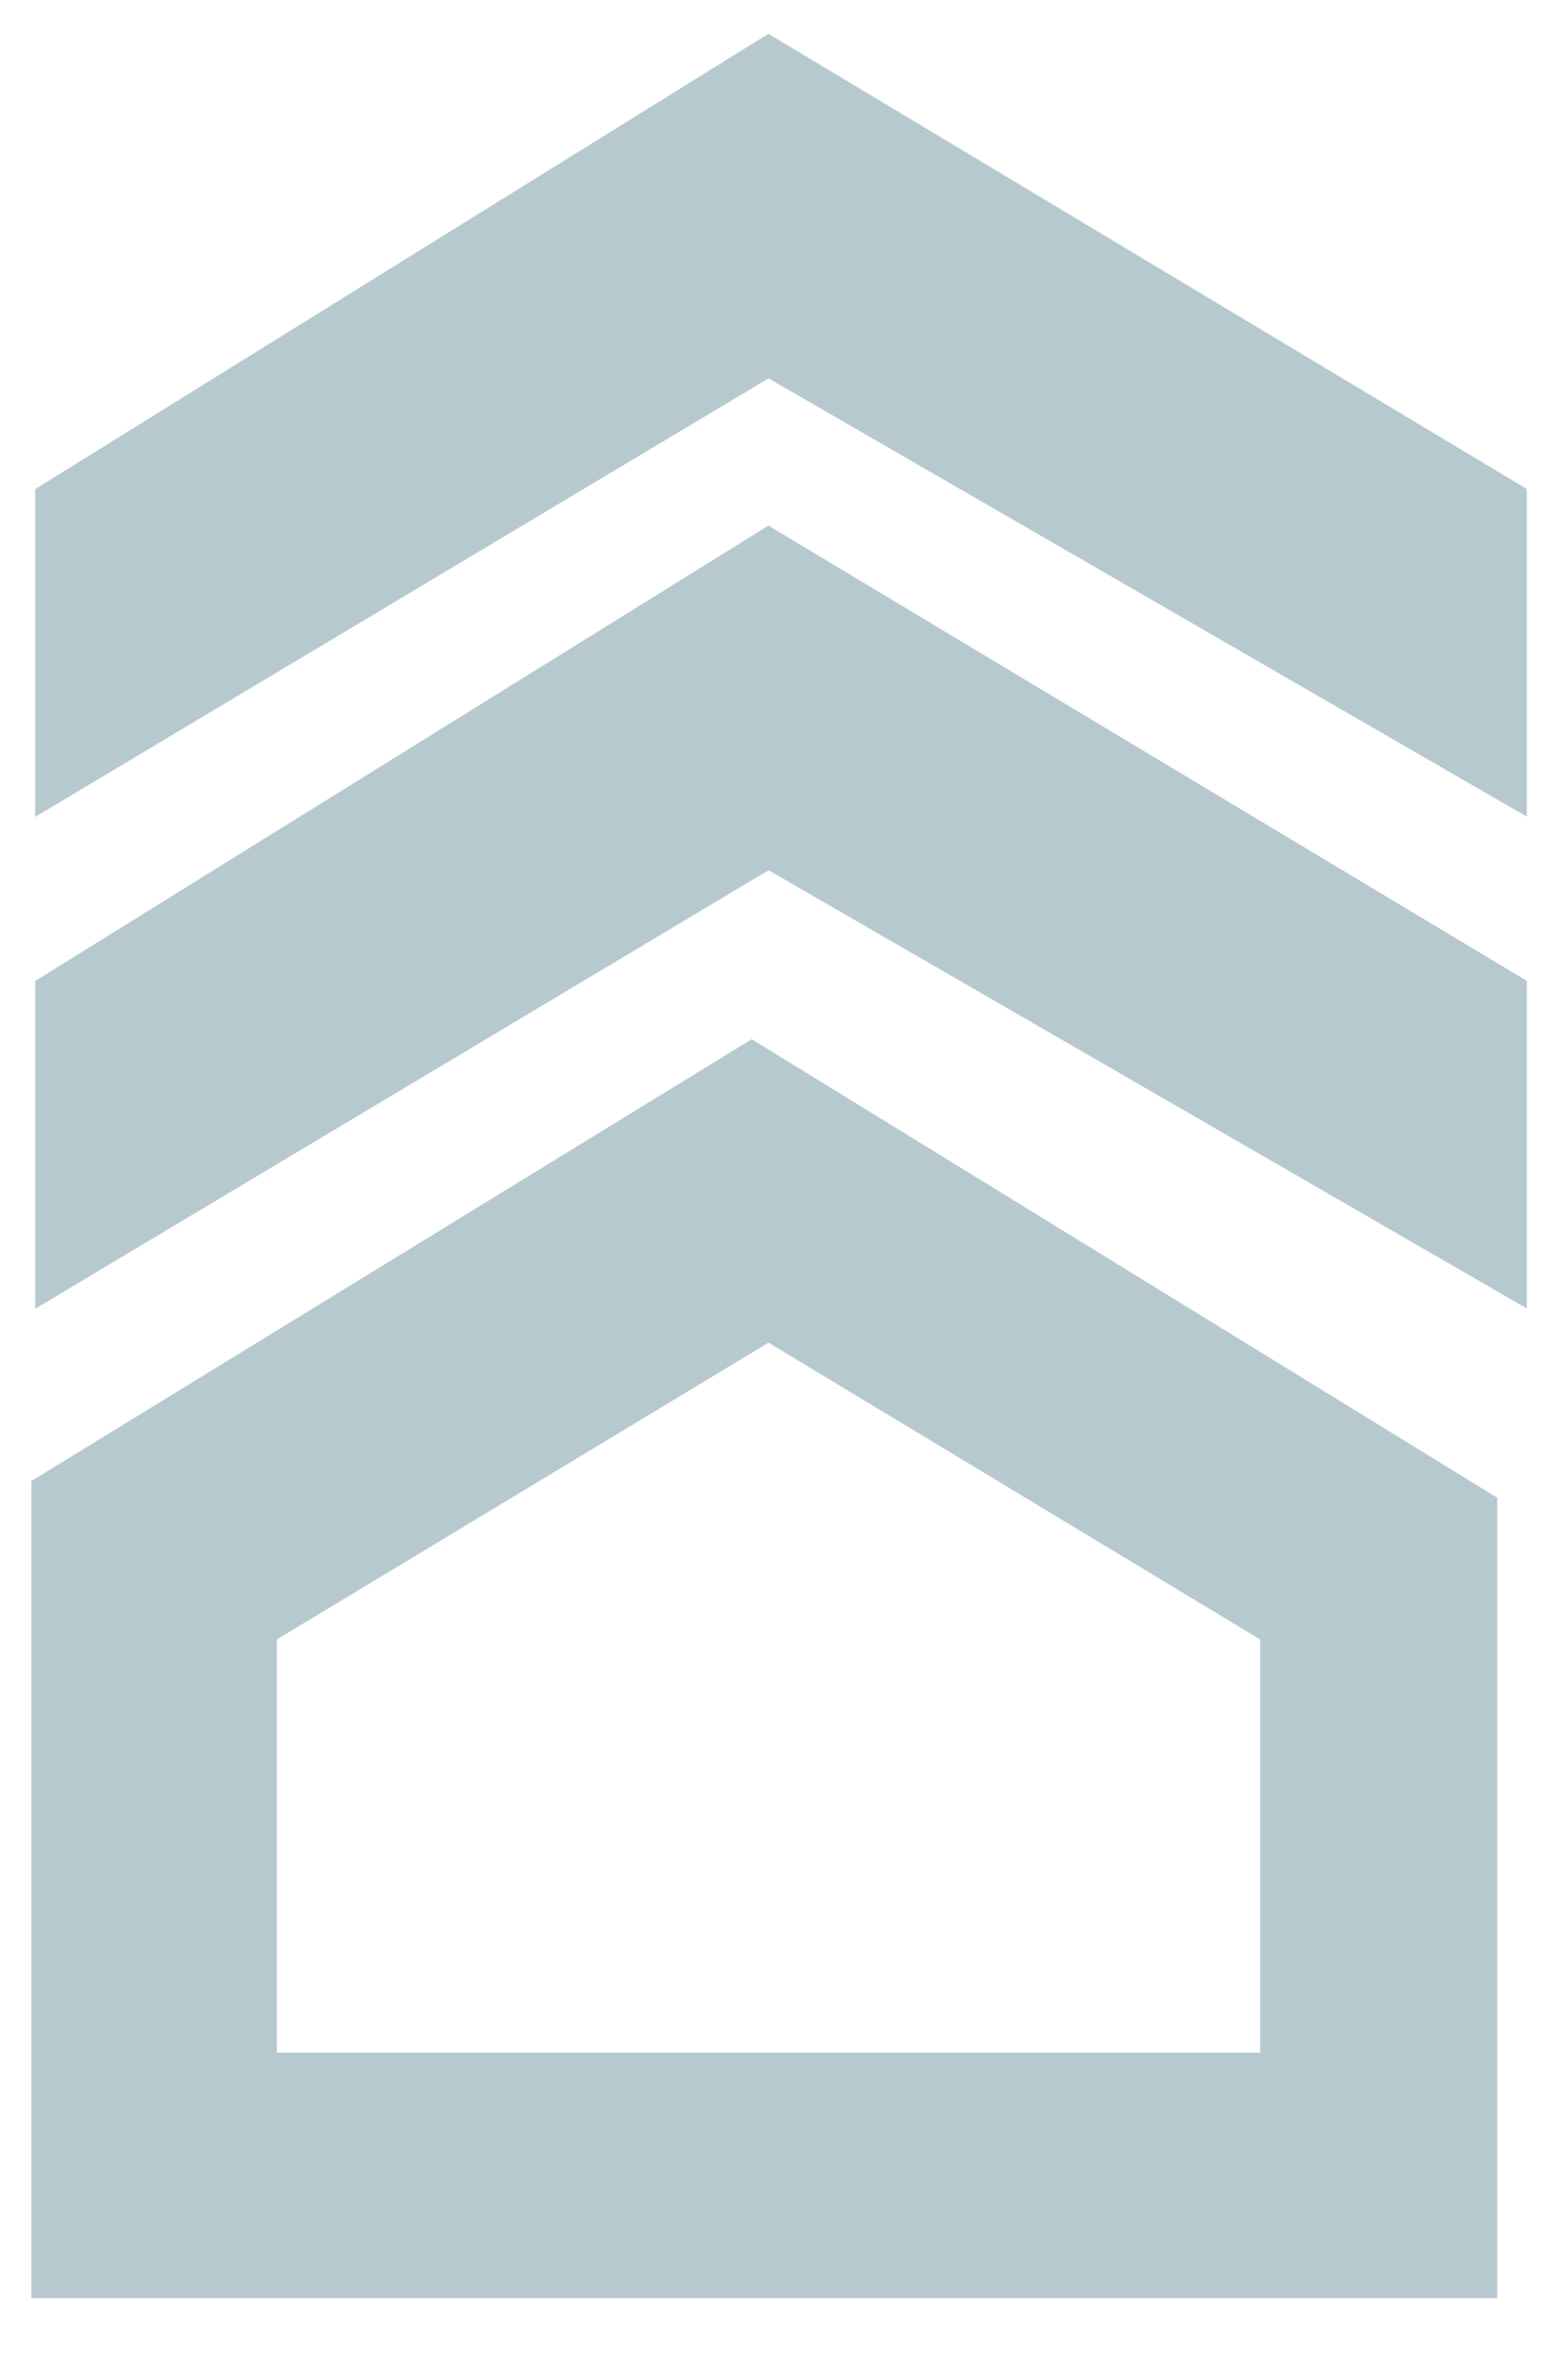 <?xml version="1.0" encoding="utf-8"?>
<svg xmlns="http://www.w3.org/2000/svg" fill="none" height="100%" overflow="visible" preserveAspectRatio="none" style="display: block;" viewBox="0 0 36 54" width="100%">
<g id="Frame 1">
<path d="M1 18.41V11.331L17.644 1L34.863 11.331V18.41L17.644 8.461L1 18.41Z" fill="#B6C9CF" id="Vector 1" stroke="#B6C9CF" stroke-width="0.383"/>
<path d="M1 29.697V22.619L17.644 12.287L34.863 22.619V29.697L17.644 19.749L1 29.697Z" fill="#B6C9CF" id="Vector 2" stroke="#B6C9CF" stroke-width="0.383"/>
<path d="M34.376 34.373V52.741H0.719V33.99L17.259 23.849L34.376 34.373ZM17.546 30.873L6.449 37.569L6.357 37.625V47.107H28.932V37.625L28.84 37.569L17.744 30.873L17.644 30.813L17.546 30.873Z" fill="#B6C9CF" id="Exclude"/>
</g>
</svg>